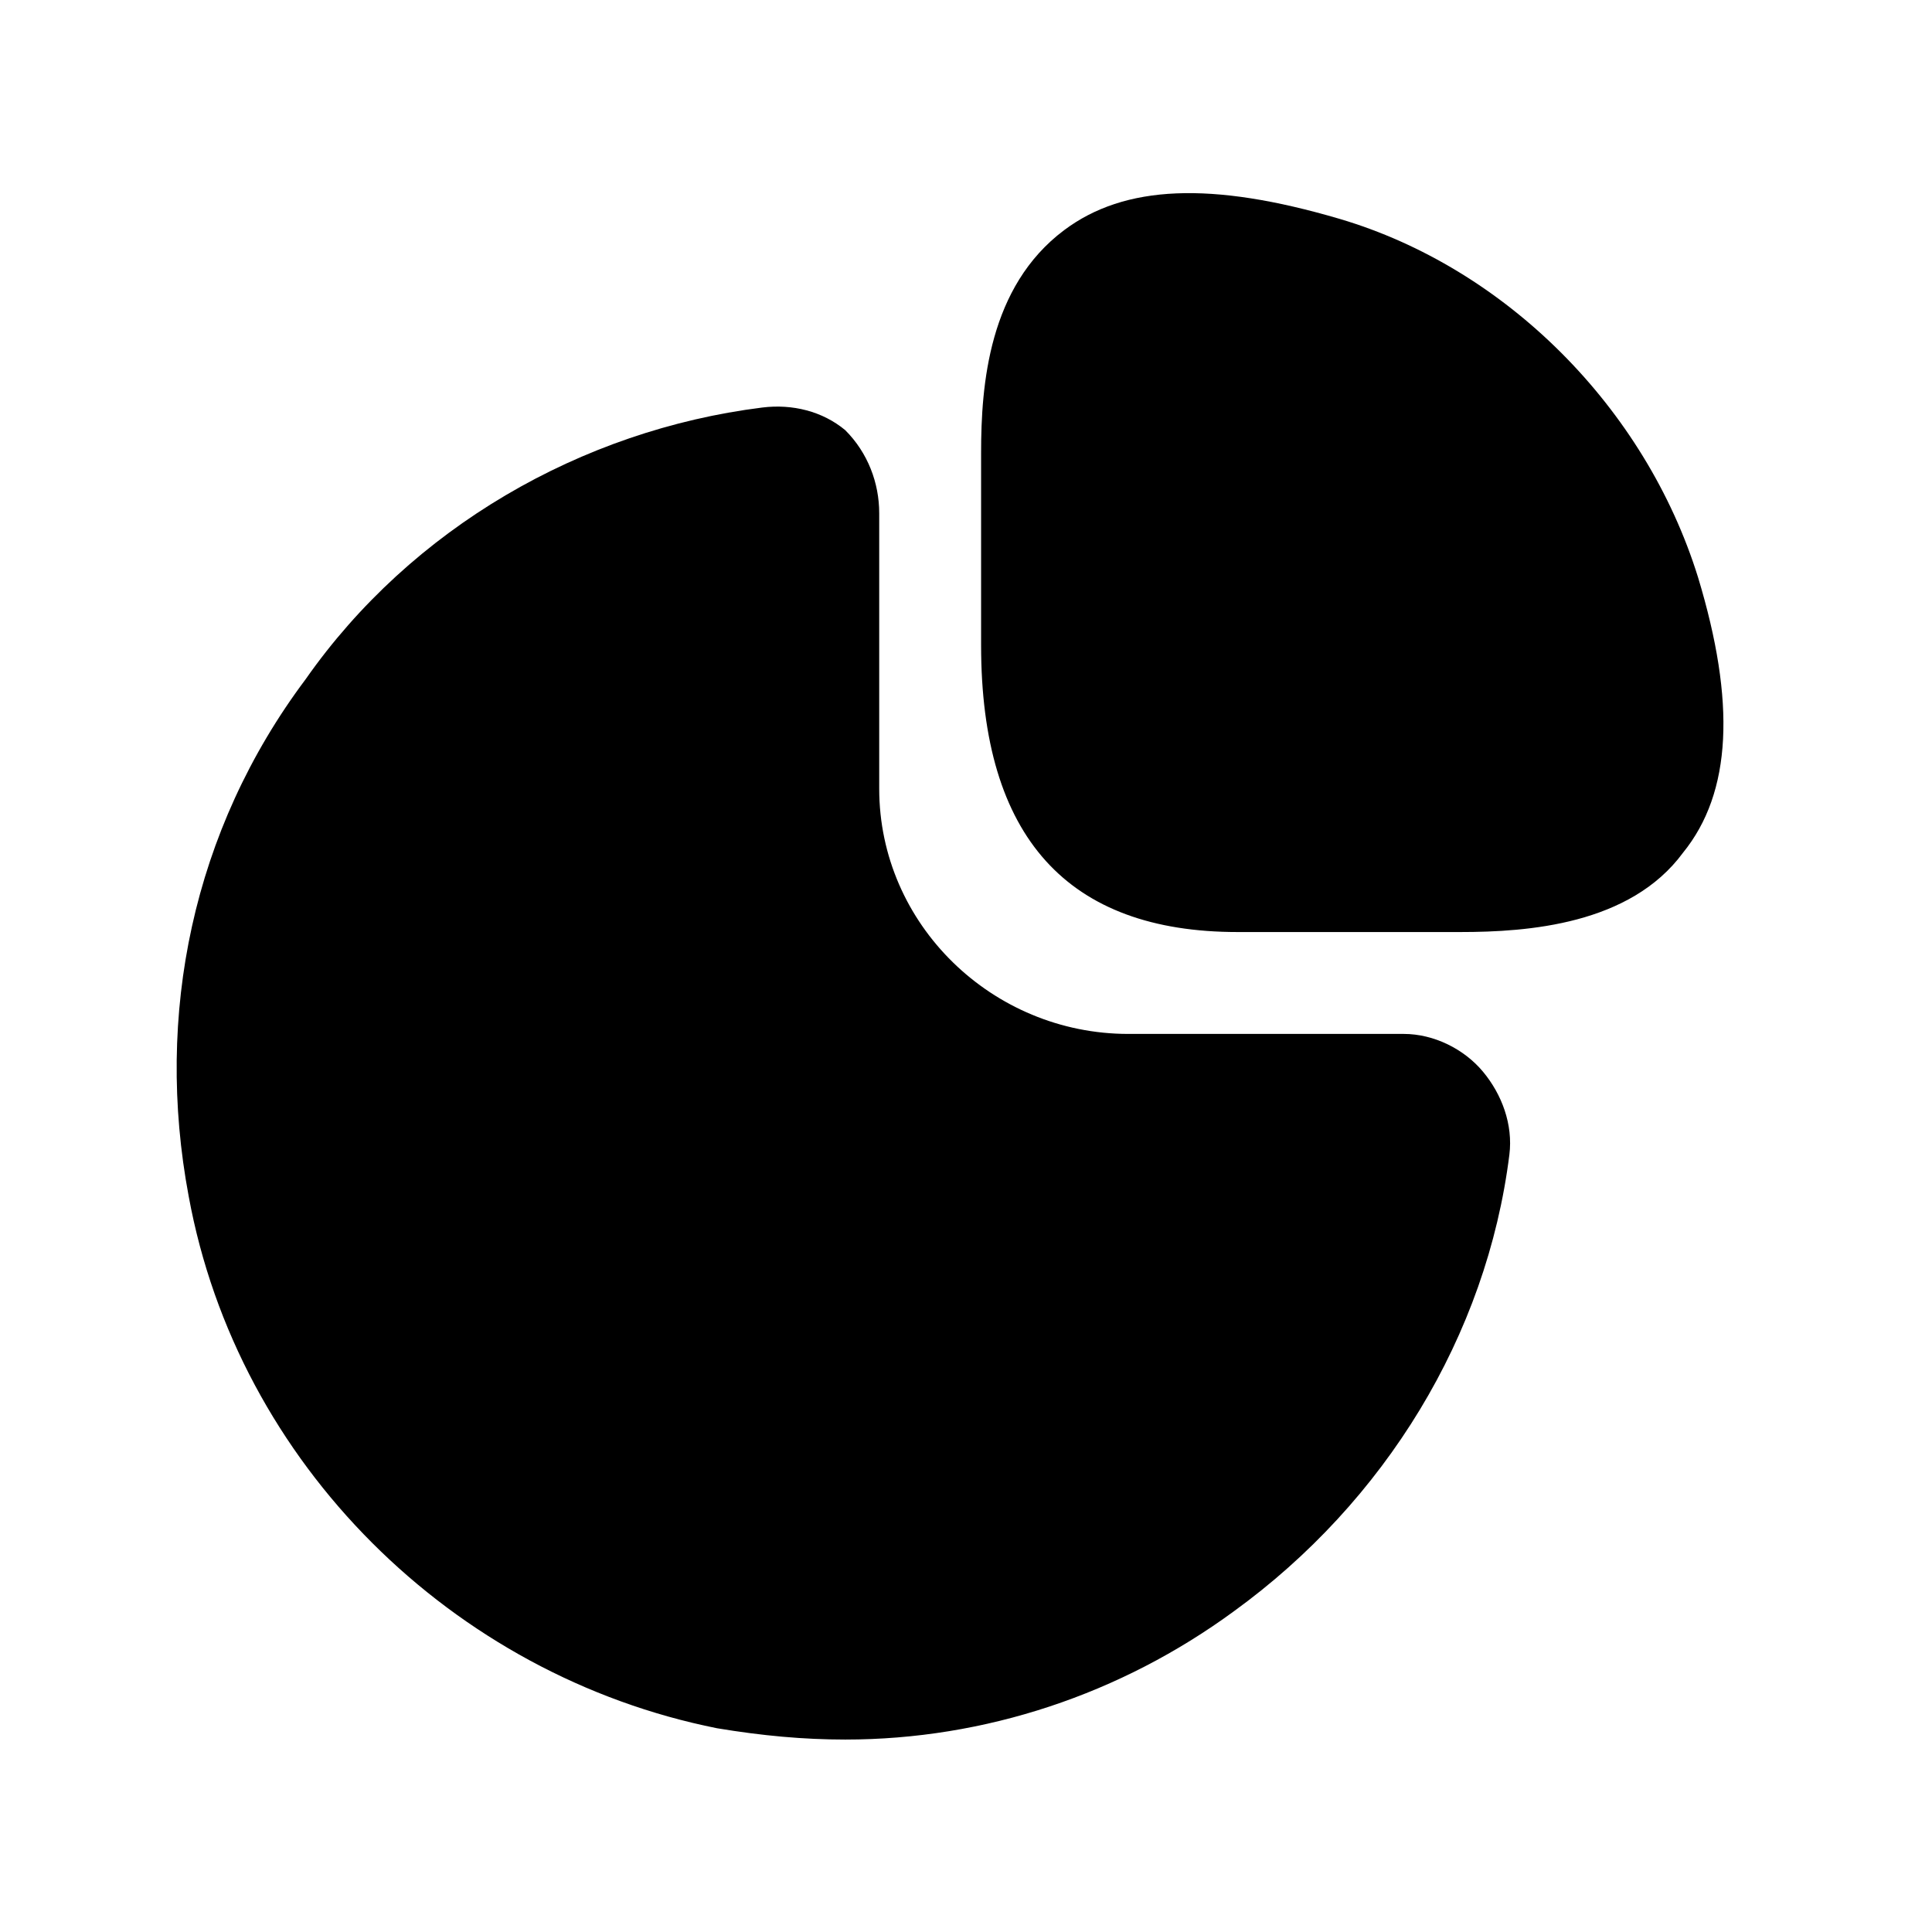 <svg xmlns="http://www.w3.org/2000/svg" id="icon-graph-filled" viewBox="0 0 512 512">
  <path d="m450 153c-14-45-51-82-95-95-34-10-57-9-73 3-20 15-22 41-22 59l0 51c0 51 23 76 68 76l59 0c18 0 45-2 59-21 13-16 14-40 4-73z m-57 131c-5-6-13-10-21-10l-73 0c-36 0-66-29-66-65l0-73c0-8-3-16-9-22-6-5-14-7-22-6-48 6-93 32-121 72-30 40-40 89-31 137 13 71 70 127 140 141 12 2 23 3 34 3 37 0 73-12 103-34 40-29 67-73 73-121 1-8-2-16-7-22z"/>
</svg>